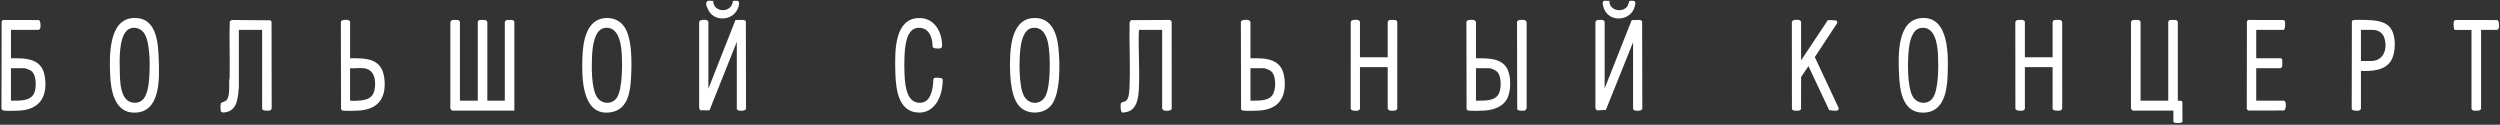 <?xml version="1.0" encoding="UTF-8"?> <svg xmlns="http://www.w3.org/2000/svg" width="1022" height="51" viewBox="0 0 1022 51" fill="none"><rect x="0" y="0" width="1022" height="51" fill="#333333" stroke="none"/><path d="M887.039 8.196C887.424 8.084 889.488 8.119 889.817 8.301C889.984 8.392 890.257 8.728 890.299 8.938V41.156L891.838 41.226L892.153 41.611L892.188 49.818C891.922 50.433 889.299 50.342 888.907 50.167C888.837 50.133 888.488 49.776 888.487 49.748V45.207H871.908C871.678 45.207 871.118 44.452 871.132 44.165L871.146 9.078C871.174 8.938 871.356 8.476 871.664 8.301C871.971 8.126 873.895 8.098 874.294 8.175C874.497 8.21 875.063 8.721 875.063 8.798V41.149L875.049 41.156H886.382V8.938C886.382 8.812 886.655 8.308 887.039 8.196Z" fill="white"></path><path fill-rule="evenodd" clip-rule="evenodd" d="M54.387 7.371C64.076 6.783 64.663 17.425 64.901 24.456C65.16 31.963 65.754 46.061 54.905 46.054C46.783 46.054 45.293 36.916 45.034 30.606C44.74 23.364 44.237 7.987 54.387 7.371ZM58.668 13.213C57.017 11.156 53.778 10.603 51.806 12.548V12.555C48.595 15.717 48.868 24.519 48.966 28.64C49.064 32.761 48.889 41.534 54.625 41.989C59.466 42.373 60.424 37.273 60.844 33.537C61.382 28.773 61.704 16.984 58.668 13.213Z" fill="white"></path><path fill-rule="evenodd" clip-rule="evenodd" d="M785.634 7.364C797.149 6.664 796.484 23.581 796.163 31.298C795.89 37.812 794.323 46.054 786.152 46.054C777.275 46.054 776.548 36.091 776.289 29.479C776.009 22.329 775.596 7.98 785.634 7.371V7.364ZM792.252 22.35C792.049 18.173 791.07 10.561 785.215 11.422C781.738 11.932 780.717 16.872 780.367 19.719C779.793 24.442 779.549 35.559 782.004 39.575C783.732 42.401 787.782 42.961 789.937 40.317C792.623 37.021 792.455 26.611 792.252 22.35Z" fill="white"></path><path fill-rule="evenodd" clip-rule="evenodd" d="M247.585 7.371C250.362 7.203 252.958 8.182 254.749 10.33C258.61 14.962 258.288 26.079 257.966 31.858C257.652 37.595 256.651 44.78 249.768 45.886C237.659 47.831 237.792 31.221 238.093 23.323C238.33 17.026 239.646 7.854 247.585 7.371ZM254.056 20.538C253.685 16.627 252.335 10.666 247.166 11.422H247.173C242.856 12.052 242.185 19.523 242.031 22.917C241.835 27.317 241.688 35.937 244.018 39.659C245.822 42.541 250.041 42.898 252.076 40.079C254.637 36.532 254.469 24.953 254.056 20.538Z" fill="white"></path><path d="M478.097 8.154C478.496 8.161 478.775 8.511 478.971 8.819L478.999 44.431C478.817 45.466 476.495 45.347 475.774 45.144C475.62 45.102 475.089 44.486 475.089 44.438V12.219H465.785V12.205L465.568 12.688C465.288 20.433 465.967 28.472 465.582 36.182C465.407 39.659 464.897 44.556 460.958 45.683C460.552 45.795 459.272 46.068 458.93 46.033C457.964 45.942 457.971 42.891 458.23 42.262C458.475 41.667 459.244 41.723 459.734 41.534C460.916 41.072 461.315 39.694 461.497 38.54C461.7 37.287 461.756 35.531 461.798 34.23C462.084 25.897 461.574 17.404 461.784 9.057L462.357 8.231L478.097 8.154Z" fill="white"></path><path d="M375.3 7.378C381.526 7.042 384.884 12.373 385.121 18.026C385.149 18.67 385.191 19.608 384.352 19.768C383.645 19.901 381.484 19.957 381.239 19.111C381.309 15.235 379.609 10.862 374.999 11.401C370.158 11.96 369.864 20.104 369.732 23.749C369.669 25.491 369.676 27.471 369.732 29.213C369.864 33.187 370.067 41.499 375.405 41.996C380.099 42.429 381.127 37.574 381.491 33.957C381.568 33.25 381.225 31.991 382.267 31.795C382.932 31.669 385.009 31.781 385.282 32.271C385.555 32.761 385.226 35.321 385.114 36.028C384.205 41.793 380.448 47.096 373.936 45.844C366.199 44.361 366.073 33.642 365.975 27.52C365.863 20.671 365.793 7.875 375.314 7.371L375.3 7.378Z" fill="white"></path><path fill-rule="evenodd" clip-rule="evenodd" d="M422.316 7.378C429.801 6.923 432.074 13.5 432.697 19.705C433.305 25.743 433.704 38.393 429.619 43.178C426.401 46.942 419.693 46.991 416.475 43.178C412.711 38.714 412.739 28.409 412.97 22.77C413.222 16.725 414.761 7.833 422.323 7.371L422.316 7.378ZM428.437 17.53C427.73 14.213 425.995 10.876 422.036 11.415V11.422C418.622 11.883 417.566 16.627 417.195 19.439C416.58 24.071 416.384 35.209 418.601 39.239C420.658 42.982 425.59 43.017 427.485 39.085C429.584 34.727 429.451 22.315 428.437 17.53Z" fill="white"></path><path d="M110.588 8.301L111.008 8.861L111.064 44.291C110.966 44.857 110.595 45.144 110.028 45.207C109.42 45.277 107.16 45.361 107.16 44.438V12.219H97.647V35.496C97.29 39.022 97.325 44.255 93.239 45.627C92.47 45.886 90.546 46.396 90.252 45.382C90.168 45.095 90.014 43.157 90.252 42.367C90.49 41.576 92.064 41.8 92.806 40.722C93.995 38.987 93.652 34.81 93.715 32.691C93.729 32.362 93.862 32.054 93.869 31.725C94.051 24.071 93.666 16.368 93.939 8.728L94.764 8.161L110.588 8.301Z" fill="white"></path><path fill-rule="evenodd" clip-rule="evenodd" d="M15.857 8.196C16.661 8.441 16.633 10.778 16.507 11.45C16.465 11.653 15.954 12.219 15.877 12.219H4.475L4.489 12.226V23.826C10.61 23.721 17.13 23.84 18.298 31.2C19.578 39.274 16.395 44.766 7.917 45.214C6.364 45.298 2.894 45.424 1.481 45.2C0.998 45.123 0.802 44.808 0.6 44.403L0.67 8.763C0.858 8.462 1.075 8.161 1.467 8.161L15.857 8.196ZM4.475 27.87V41.149C8.239 41.107 13.289 41.59 14.345 36.958C14.856 34.719 14.793 30.41 12.723 28.927C12.226 28.577 10.414 27.87 9.862 27.87H4.475Z" fill="white"></path><path fill-rule="evenodd" clip-rule="evenodd" d="M139.346 8.938C139.535 7.959 141.591 8.022 142.347 8.168C142.55 8.204 143.116 8.714 143.116 8.791V23.819H143.123C149.825 23.728 156.072 23.882 157.093 31.872C158.1 39.75 154.806 44.731 146.684 45.2C145.061 45.291 141.759 45.41 140.241 45.207C139.829 45.158 139.675 44.948 139.416 44.64L139.346 8.938ZM148.636 27.884C146.915 27.688 144.865 28.031 143.109 27.884V40.953C143.2 41.093 142.858 41.058 143.459 41.163C144.061 41.268 145.726 41.205 146.404 41.163C150.72 40.911 153.057 39.701 153.33 35.083C153.533 31.613 152.546 28.318 148.636 27.877V27.884Z" fill="white"></path><path fill-rule="evenodd" clip-rule="evenodd" d="M599.467 8.938C599.648 7.903 601.971 8.022 602.691 8.224C602.845 8.266 603.377 8.882 603.377 8.931V23.819C607.91 23.798 613.975 23.595 616.276 28.339C617.718 31.305 617.69 36.567 616.458 39.61C614.877 43.521 610.743 44.976 606.805 45.2C605.175 45.291 601.887 45.41 600.362 45.207C599.949 45.158 599.795 44.948 599.537 44.64L599.467 8.938ZM603.377 27.87V41.149C606.532 41.093 611.303 41.569 612.821 38.071C613.786 35.846 613.814 31.172 612.051 29.339C611.45 28.717 609.596 27.87 608.763 27.87H603.377Z" fill="white"></path><path fill-rule="evenodd" clip-rule="evenodd" d="M507.275 8.938C507.456 7.903 509.779 8.022 510.499 8.224C510.653 8.266 511.185 8.882 511.185 8.931V23.819H511.192C517.607 23.707 523.966 23.917 525.022 31.592C526.113 39.568 522.888 44.752 514.613 45.2C512.976 45.284 509.702 45.41 508.17 45.207C507.757 45.158 507.603 44.948 507.345 44.64L507.275 8.938ZM511.185 27.87V41.142C513.906 41.107 518.215 41.464 520.055 39.036C521.699 36.874 521.797 31.354 519.859 29.339C519.258 28.717 517.404 27.87 516.571 27.87H511.185Z" fill="white"></path><path d="M652.212 8.945C652.401 7.966 654.457 8.029 655.213 8.175C655.416 8.21 655.982 8.721 655.982 8.798V36.119L655.989 36.126L667.028 8.259L667.245 8.161C668.196 8.357 670.875 7.714 671.302 8.735L671.372 44.438C671.183 45.417 669.127 45.354 668.371 45.207C668.168 45.172 667.602 44.661 667.602 44.584V17.264L656.479 44.934L652.764 45.137C652.762 45.134 652.205 44.312 652.212 44.312V8.945Z" fill="white"></path><path d="M552.185 8.938C552.374 7.959 554.43 8.022 555.186 8.168C555.389 8.203 555.955 8.714 555.955 8.791V23.407H567.288V8.938C567.288 8.889 567.673 8.28 567.938 8.189C568.204 8.098 570.366 8.126 570.639 8.238C570.912 8.35 571.289 8.875 571.212 9.204L571.198 44.431C571.016 45.466 568.694 45.347 567.973 45.144C567.82 45.102 567.288 44.486 567.288 44.438V27.457H555.955V44.577C555.955 44.654 555.389 45.158 555.186 45.2C554.346 45.361 552.066 45.452 552.171 44.165L552.185 8.938Z" fill="white"></path><path d="M839.765 8.196C840.072 8.105 841.611 8.091 842.122 8.161C842.633 8.231 842.913 8.602 843.018 9.085L843.032 44.025C843.059 44.619 842.703 45.109 842.108 45.2C841.479 45.298 839.107 45.368 839.107 44.438V27.457H827.775V44.577C827.775 44.654 827.208 45.158 827.005 45.2C826.166 45.361 824.179 45.41 823.892 44.403L823.864 9.078C823.892 8.938 824.116 8.504 824.354 8.308C824.592 8.112 826.606 8.091 827.005 8.168C827.208 8.203 827.775 8.714 827.775 8.791V23.407H839.107V8.938C839.107 8.812 839.457 8.287 839.765 8.196Z" fill="white"></path><path d="M285.815 8.945C286.004 7.966 288.061 8.029 288.816 8.175C289.019 8.21 289.586 8.721 289.586 8.798V36.259H289.593L300.631 8.245L300.848 8.154C301.799 8.35 304.479 7.707 304.905 8.728L304.975 44.431C304.786 45.41 302.73 45.347 301.974 45.2C301.771 45.165 301.205 44.654 301.205 44.577V17.117L290.138 44.85C290.068 45.004 290.796 44.892 289.802 45.074C288.809 45.256 287.417 44.899 286.368 45.137C286.366 45.134 285.808 44.312 285.815 44.312V8.945Z" fill="white"></path><path fill-rule="evenodd" clip-rule="evenodd" d="M961.939 8.238C962.429 8.036 966.605 8.126 967.465 8.161C970.487 8.273 974.587 8.546 976.769 10.89C979.665 13.996 979.56 21.336 977.441 24.841C974.992 28.878 969.403 29.157 965.157 28.989L965.15 28.997V44.577C965.15 44.654 964.583 45.158 964.38 45.2C963.625 45.34 961.568 45.41 961.379 44.431L961.449 8.728C961.484 8.644 961.449 8.441 961.939 8.238ZM965.157 12.219V24.939H969.284C974.628 24.939 976.174 19.628 974.635 15.256C973.985 13.409 972.082 12.219 970.123 12.219H965.157Z" fill="white"></path><path d="M620.159 9.071C620.047 7.833 623.202 8.022 623.622 8.35C623.769 8.469 624.09 8.98 624.09 9.211V44.172C624.076 44.459 623.685 45.067 623.398 45.151C622.733 45.34 620.558 45.403 620.243 44.647L620.159 9.071Z" fill="white"></path><path d="M732.512 8.945C732.701 7.966 734.757 8.029 735.513 8.175C735.715 8.21 736.282 8.721 736.282 8.798V24.659L736.296 24.666L747.237 8.203C747.873 8.294 750.483 8.189 750.777 8.448C750.923 8.581 751.203 9.211 751.056 9.421L741.899 23.337L751.658 44.186C751.665 44.312 751.805 44.927 751.028 45.186C750.252 45.445 748.643 45.039 747.783 45.046L739.297 27.045L736.296 31.452L736.261 44.556C735.981 45.018 735.771 45.172 735.247 45.221C734.519 45.298 732.784 45.41 732.54 44.556L732.512 8.945Z" fill="white"></path><path d="M1003.08 8.945C1003.15 8.546 1003.69 8.084 1004.11 8.161L1020.88 8.196C1021.69 8.441 1021.66 10.778 1021.53 11.45C1021.49 11.653 1020.98 12.219 1020.9 12.219H1014.27V44.444C1014.27 44.487 1014.05 44.899 1013.75 45.081C1013.45 45.263 1011.38 45.291 1011.01 45.186C1010.89 45.144 1010.35 44.627 1010.35 44.584V12.226H1003.57C1002.98 12.226 1002.99 9.414 1003.08 8.945Z" fill="white"></path><path d="M184.879 8.175C185.208 8.112 186.914 8.112 187.25 8.175C187.453 8.21 188.02 8.721 188.02 8.798V41.149H195.316V8.791C195.316 8.714 195.778 8.224 196.085 8.168C196.393 8.113 198.492 8.133 198.667 8.238C198.702 8.267 199.226 8.896 199.226 8.938V41.163H206.362V8.945C206.362 8.896 206.746 8.357 206.921 8.245C207.096 8.133 209.195 8.119 209.503 8.175C209.705 8.21 210.272 8.721 210.272 8.798V45.214H184.879C184.634 45.214 184.067 44.479 184.102 44.172V9.218C184.151 8.826 184.55 8.238 184.879 8.175Z" fill="white"></path><path d="M933.44 8.189C933.79 8.406 933.978 8.126 934.104 9.064C934.23 10.002 934.202 11.45 933.678 12.219H922.345V23.819H932.488C932.586 23.819 932.908 24.092 932.978 24.449C933.048 24.806 933.027 27.052 932.908 27.31C932.873 27.38 932.39 27.87 932.348 27.87H922.345V41.149H933.748C933.831 41.149 934.335 41.716 934.377 41.919C934.524 42.688 934.573 44.969 933.587 45.165L919.477 45.2C919.022 45.193 918.652 44.913 918.491 44.507L918.533 8.756C918.721 8.455 918.938 8.154 919.33 8.154L933.44 8.189Z" fill="white"></path><path d="M666.147 0.361C668.672 0.102 668.875 0.619 668.224 2.858C666.524 8.714 657.927 9.246 655.737 3.593C655.472 2.907 654.646 0.549 655.772 0.34C656.388 0.221 657.283 0.423 657.941 0.34L657.948 0.347C657.71 4.425 663.719 5.545 665.475 2.208C665.692 1.788 665.944 0.43 666.147 0.361Z" fill="white"></path><path d="M288.816 0.906C289.264 -0.115 290.614 0.493 291.544 0.34V0.333C291.6 5.363 299.218 5.461 299.582 0.465L299.75 0.354C301.834 0.2 302.492 0.242 301.974 2.438C300.519 8.637 291.642 9.414 289.341 3.586C289.131 3.075 288.368 1.928 288.816 0.906Z" fill="white"></path></svg> 